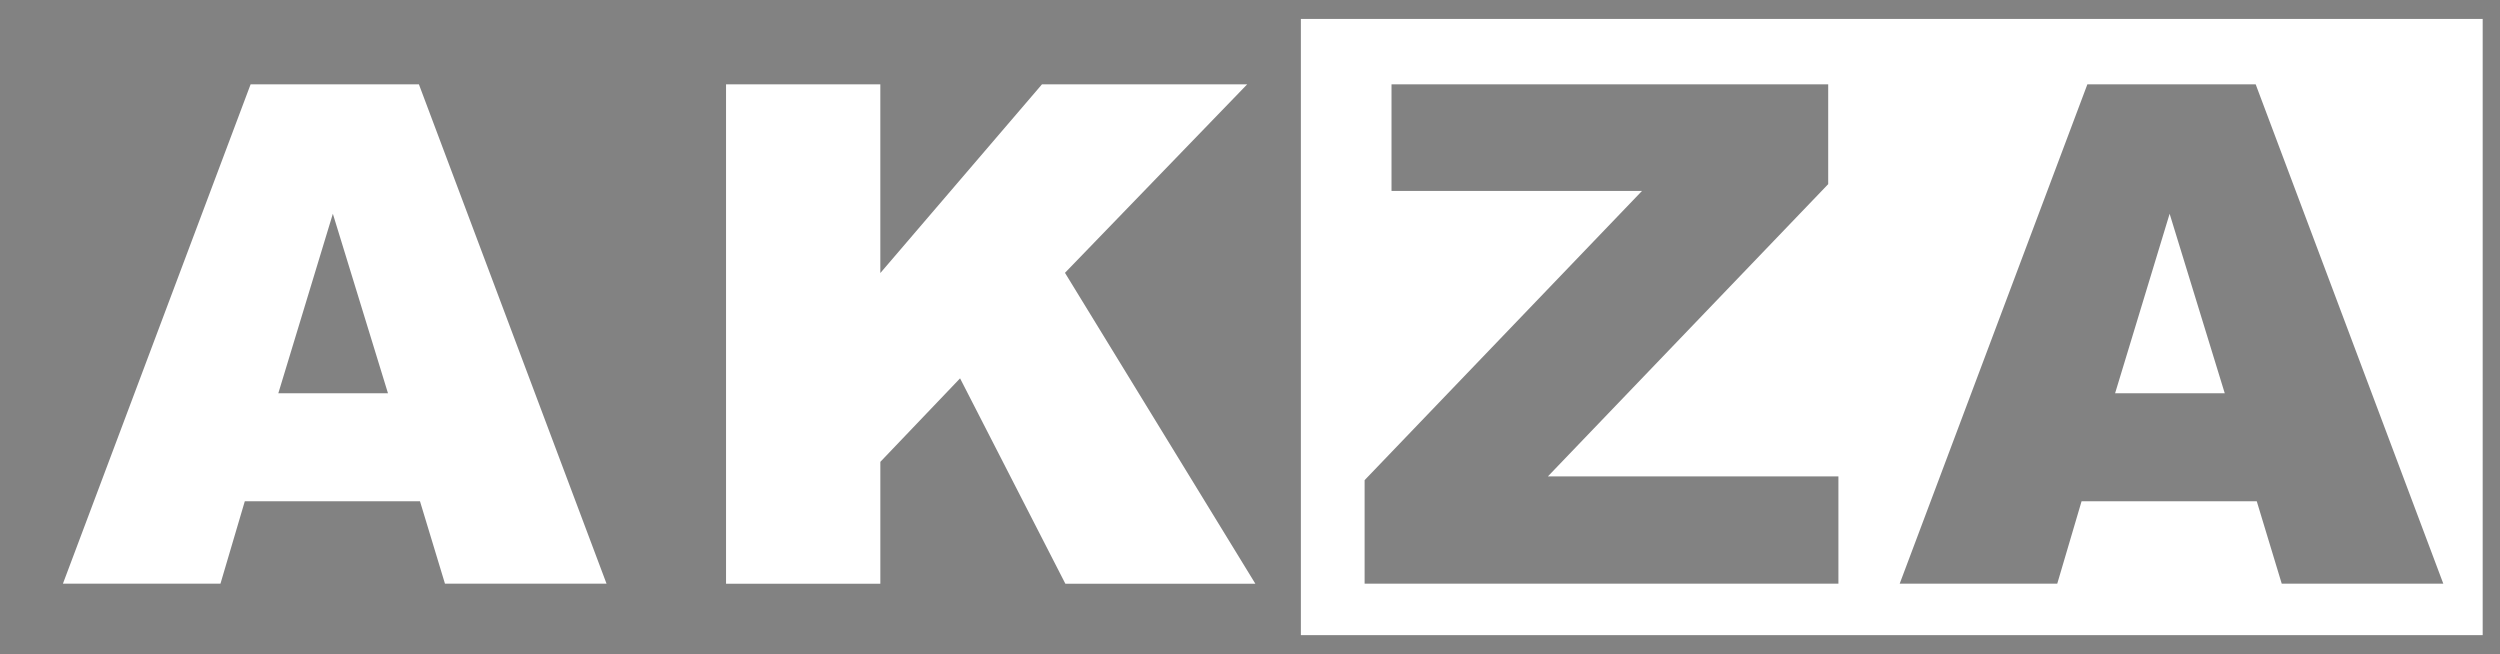 <?xml version="1.0" encoding="UTF-8"?>
<svg xmlns="http://www.w3.org/2000/svg" height="45.782" width="175">
  <path d="M0 0h175v45.782H0zm173.788 44.457H91.061V1.326h82.727zM50.823 5.904h10.8v13.209l11.315-13.21h14.365L74.548 19.098 87.875 40.86h-13.3l-7.37-14.376-5.581 5.846v8.53H50.823zM29.399 35.089H17.136l-1.704 5.77H4.404L17.542 5.904h11.782l13.134 34.955h-11.31zm-2.24-7.559L23.3 14.964 19.482 27.53h7.676" fill="#828282" fill-rule="evenodd"></path>
  <path d="M97.406 5.904h30.568v6.986l-19.622 20.458h20.337v7.51H95.523V33.61l19.416-20.243H97.406V5.904m60.567 29.185H145.71l-1.703 5.77h-11.029l13.138-34.955h11.782l13.134 34.955h-11.31zm-2.24-7.559l-3.859-12.566-3.818 12.566h7.677" fill="#828282"></path>
</svg>
